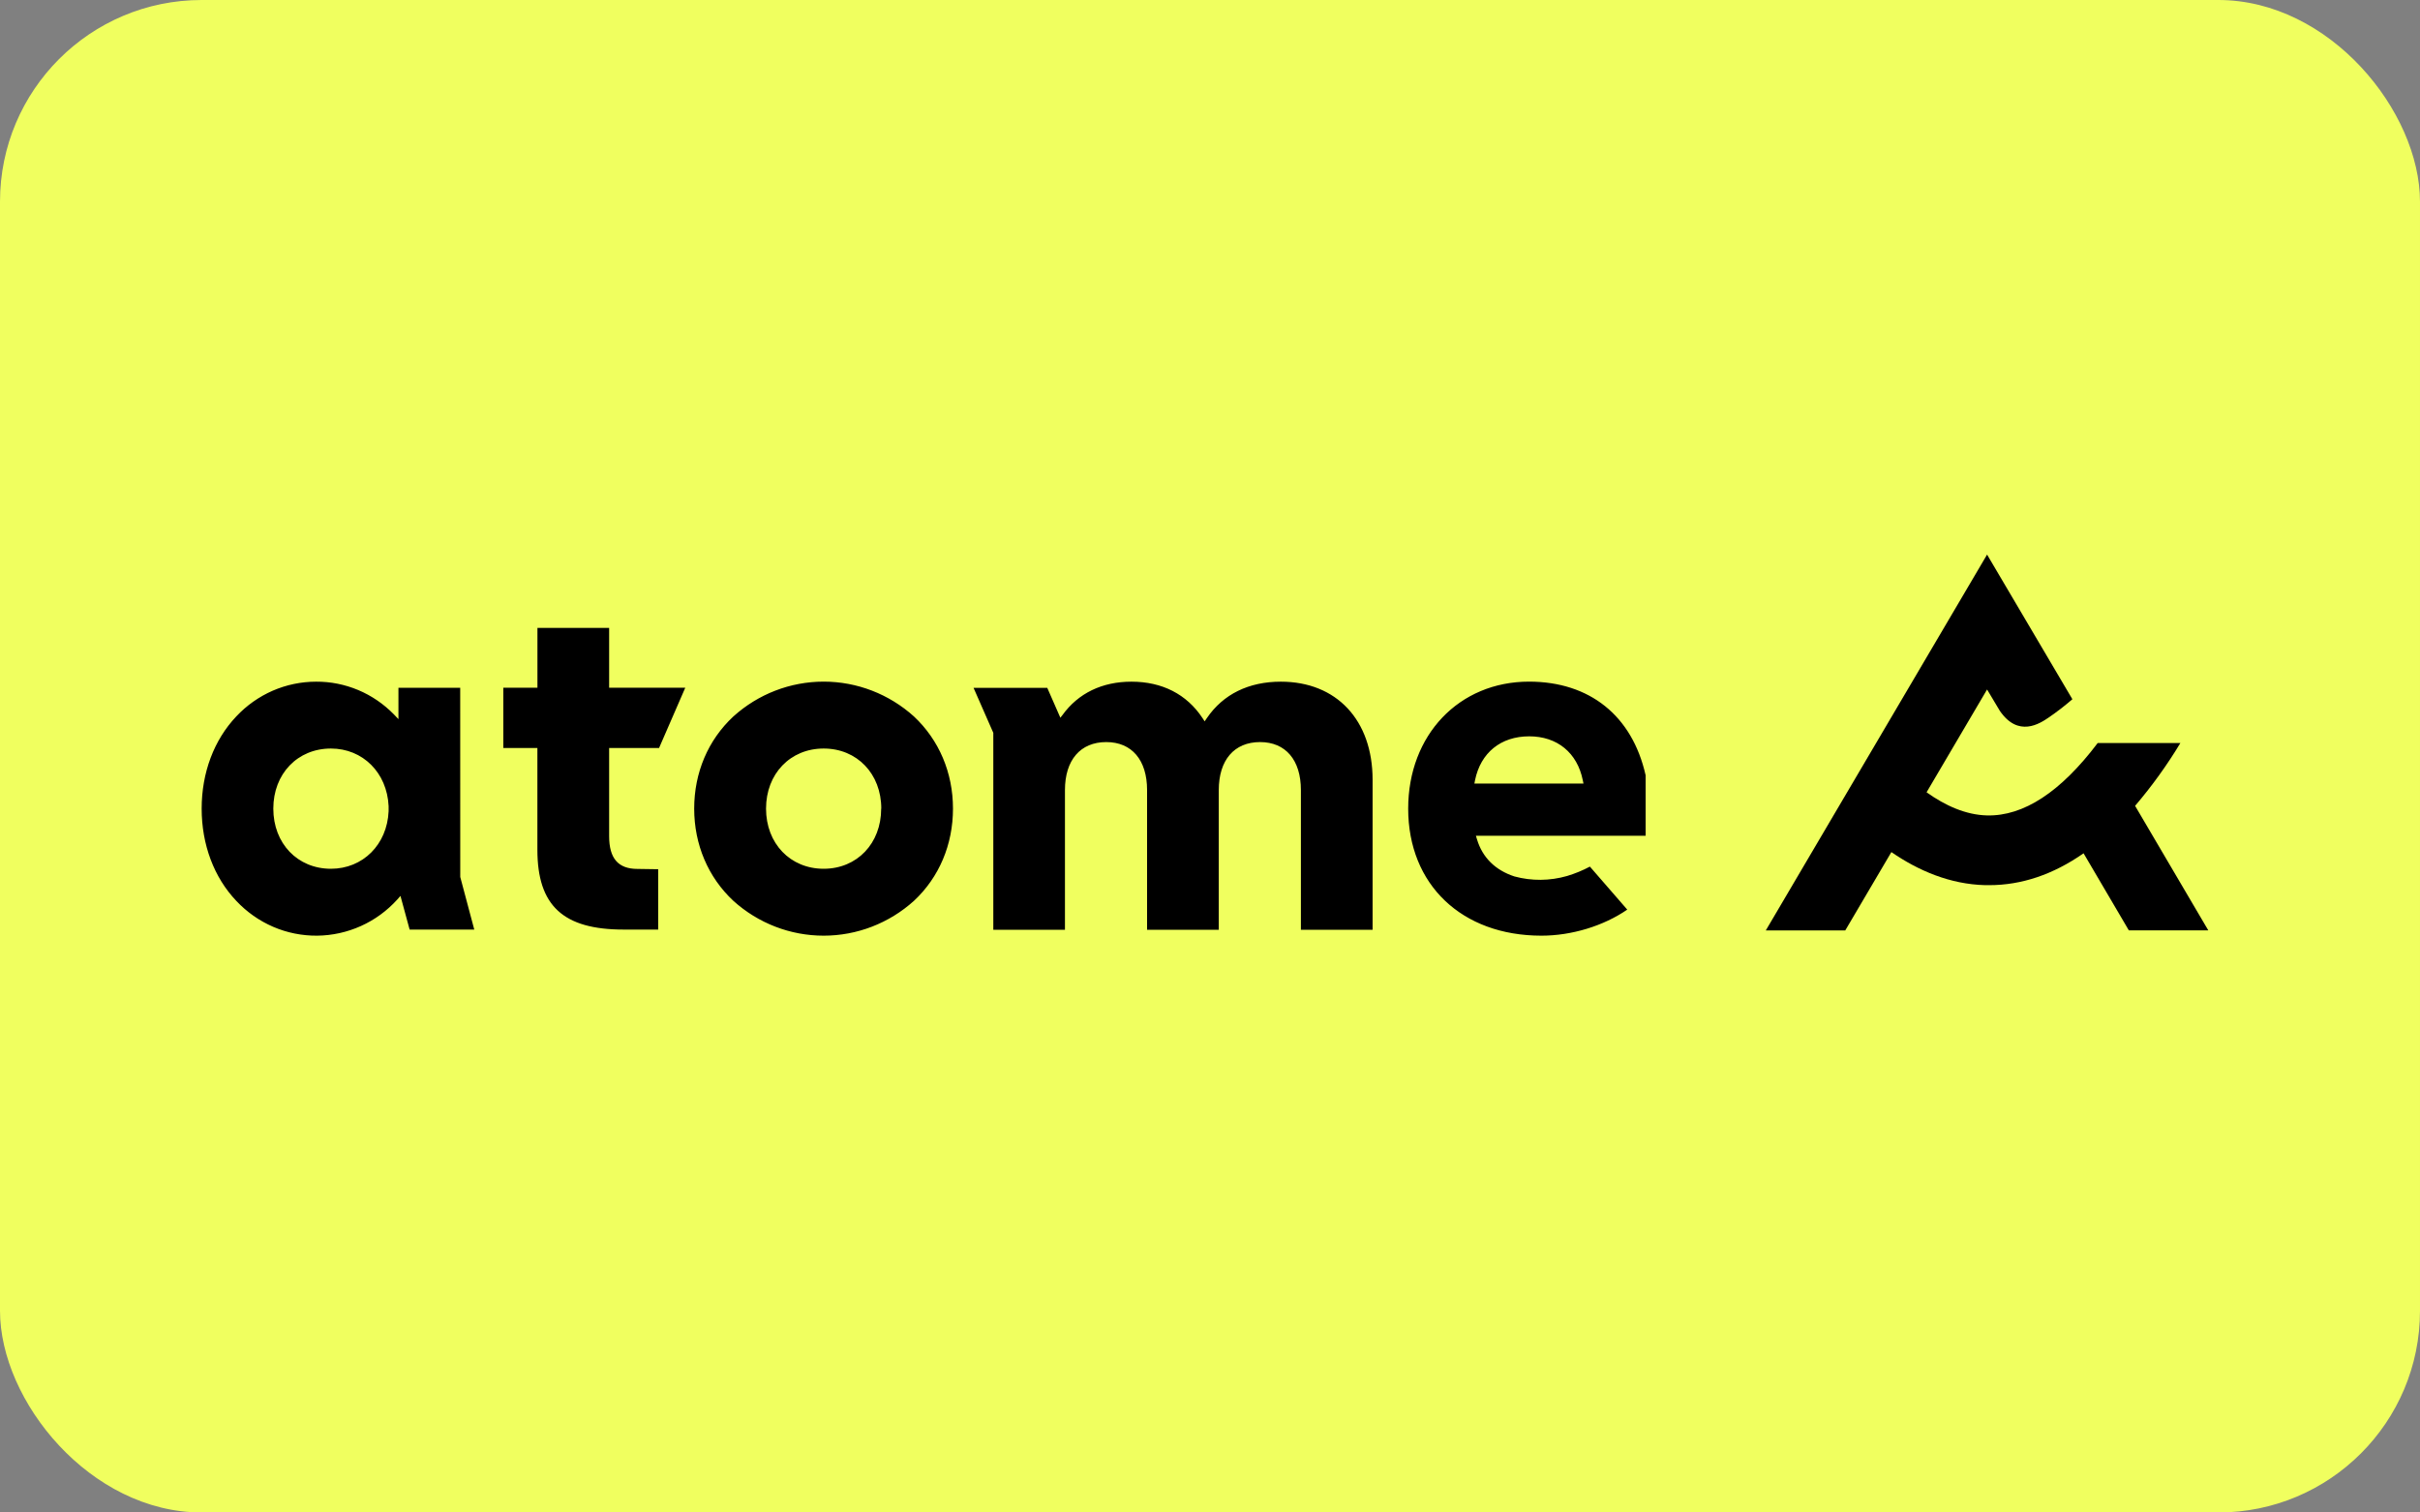 <svg width="48" height="30" viewBox="0 0 48 30" fill="none" xmlns="http://www.w3.org/2000/svg">
<rect x="0" y="0" width="48" height="30" fill="#808080" stroke="none"/>
<rect width="48" height="30" rx="4" fill="#F0FF5F"/>
<path d="M12.082 13.641H13.592L13.072 14.837H12.082V16.583C12.082 17.027 12.261 17.235 12.646 17.235L13.055 17.241V18.438H12.37C11.171 18.438 10.659 17.965 10.659 16.854V14.837H9.983V13.641H10.66V12.454H12.082V13.641ZM9.129 17.395L9.407 18.438H8.125L7.943 17.77L7.88 17.842C7.677 18.066 7.432 18.245 7.158 18.368C6.884 18.491 6.589 18.556 6.289 18.559C5.99 18.561 5.693 18.502 5.418 18.383C5.142 18.264 4.894 18.089 4.687 17.869C4.244 17.403 4 16.753 4 16.039C4 15.325 4.245 14.676 4.687 14.21C4.891 13.992 5.137 13.819 5.409 13.7C5.681 13.582 5.974 13.521 6.27 13.521C6.556 13.519 6.84 13.576 7.105 13.687C7.369 13.798 7.609 13.962 7.811 14.168L7.903 14.264V13.642H9.128L9.129 17.395ZM7.708 15.989C7.677 15.327 7.196 14.847 6.564 14.847C5.902 14.847 5.421 15.348 5.421 16.039C5.421 16.73 5.902 17.232 6.564 17.232C7.197 17.232 7.678 16.753 7.708 16.092V15.989ZM18.902 16.039C18.902 16.752 18.628 17.401 18.129 17.867C17.635 18.313 16.998 18.559 16.337 18.559C15.676 18.559 15.038 18.313 14.545 17.867C14.046 17.401 13.769 16.752 13.769 16.039C13.769 15.327 14.044 14.678 14.545 14.212C15.038 13.766 15.676 13.52 16.337 13.52C16.998 13.52 17.635 13.766 18.129 14.212C18.626 14.678 18.902 15.327 18.902 16.039ZM17.48 16.039C17.48 15.348 16.999 14.847 16.337 14.847C15.675 14.847 15.194 15.348 15.194 16.039C15.194 16.73 15.675 17.232 16.337 17.232C16.999 17.232 17.478 16.73 17.478 16.039H17.48ZM32.641 15.372V16.577H29.274L29.296 16.649C29.404 17.01 29.661 17.261 30.038 17.384C30.381 17.477 30.742 17.473 31.083 17.375C31.239 17.328 31.391 17.266 31.535 17.189L32.276 18.042C31.806 18.366 31.174 18.559 30.574 18.559C28.993 18.559 27.931 17.546 27.931 16.039C27.931 14.579 28.939 13.52 30.329 13.52C31.53 13.521 32.373 14.195 32.639 15.372H32.641ZM31.408 15.542L31.394 15.475C31.284 14.931 30.887 14.605 30.331 14.605C29.769 14.605 29.368 14.93 29.257 15.475L29.244 15.542H31.408ZM25.405 13.521C24.769 13.521 24.262 13.769 23.939 14.242L23.894 14.308L23.85 14.241C23.537 13.769 23.05 13.521 22.442 13.521C21.861 13.521 21.387 13.749 21.073 14.184L21.032 14.236L20.772 13.643H19.31L19.702 14.536V18.442H21.123V15.671C21.123 15.076 21.429 14.719 21.942 14.719C22.449 14.719 22.752 15.075 22.752 15.671V18.442H24.174V15.671C24.174 15.076 24.48 14.719 24.993 14.719C25.5 14.719 25.803 15.075 25.803 15.671V18.442H27.225V15.467C27.225 14.284 26.511 13.521 25.405 13.521Z" fill="black"/>
<path d="M43.247 14.738C42.982 15.178 42.681 15.594 42.349 15.984L43.801 18.454H42.225L41.327 16.925C40.724 17.346 40.099 17.557 39.453 17.557H39.377C38.676 17.539 38.049 17.269 37.515 16.901L36.6 18.455H35.024L39.413 11L41.105 13.869C40.957 13.997 40.802 14.117 40.641 14.228C40.455 14.356 40.032 14.631 39.667 14.101L39.413 13.676L38.213 15.715C38.581 15.978 38.99 16.164 39.413 16.174C40.137 16.191 40.873 15.709 41.607 14.738H43.247Z" fill="black"/>
</svg>
